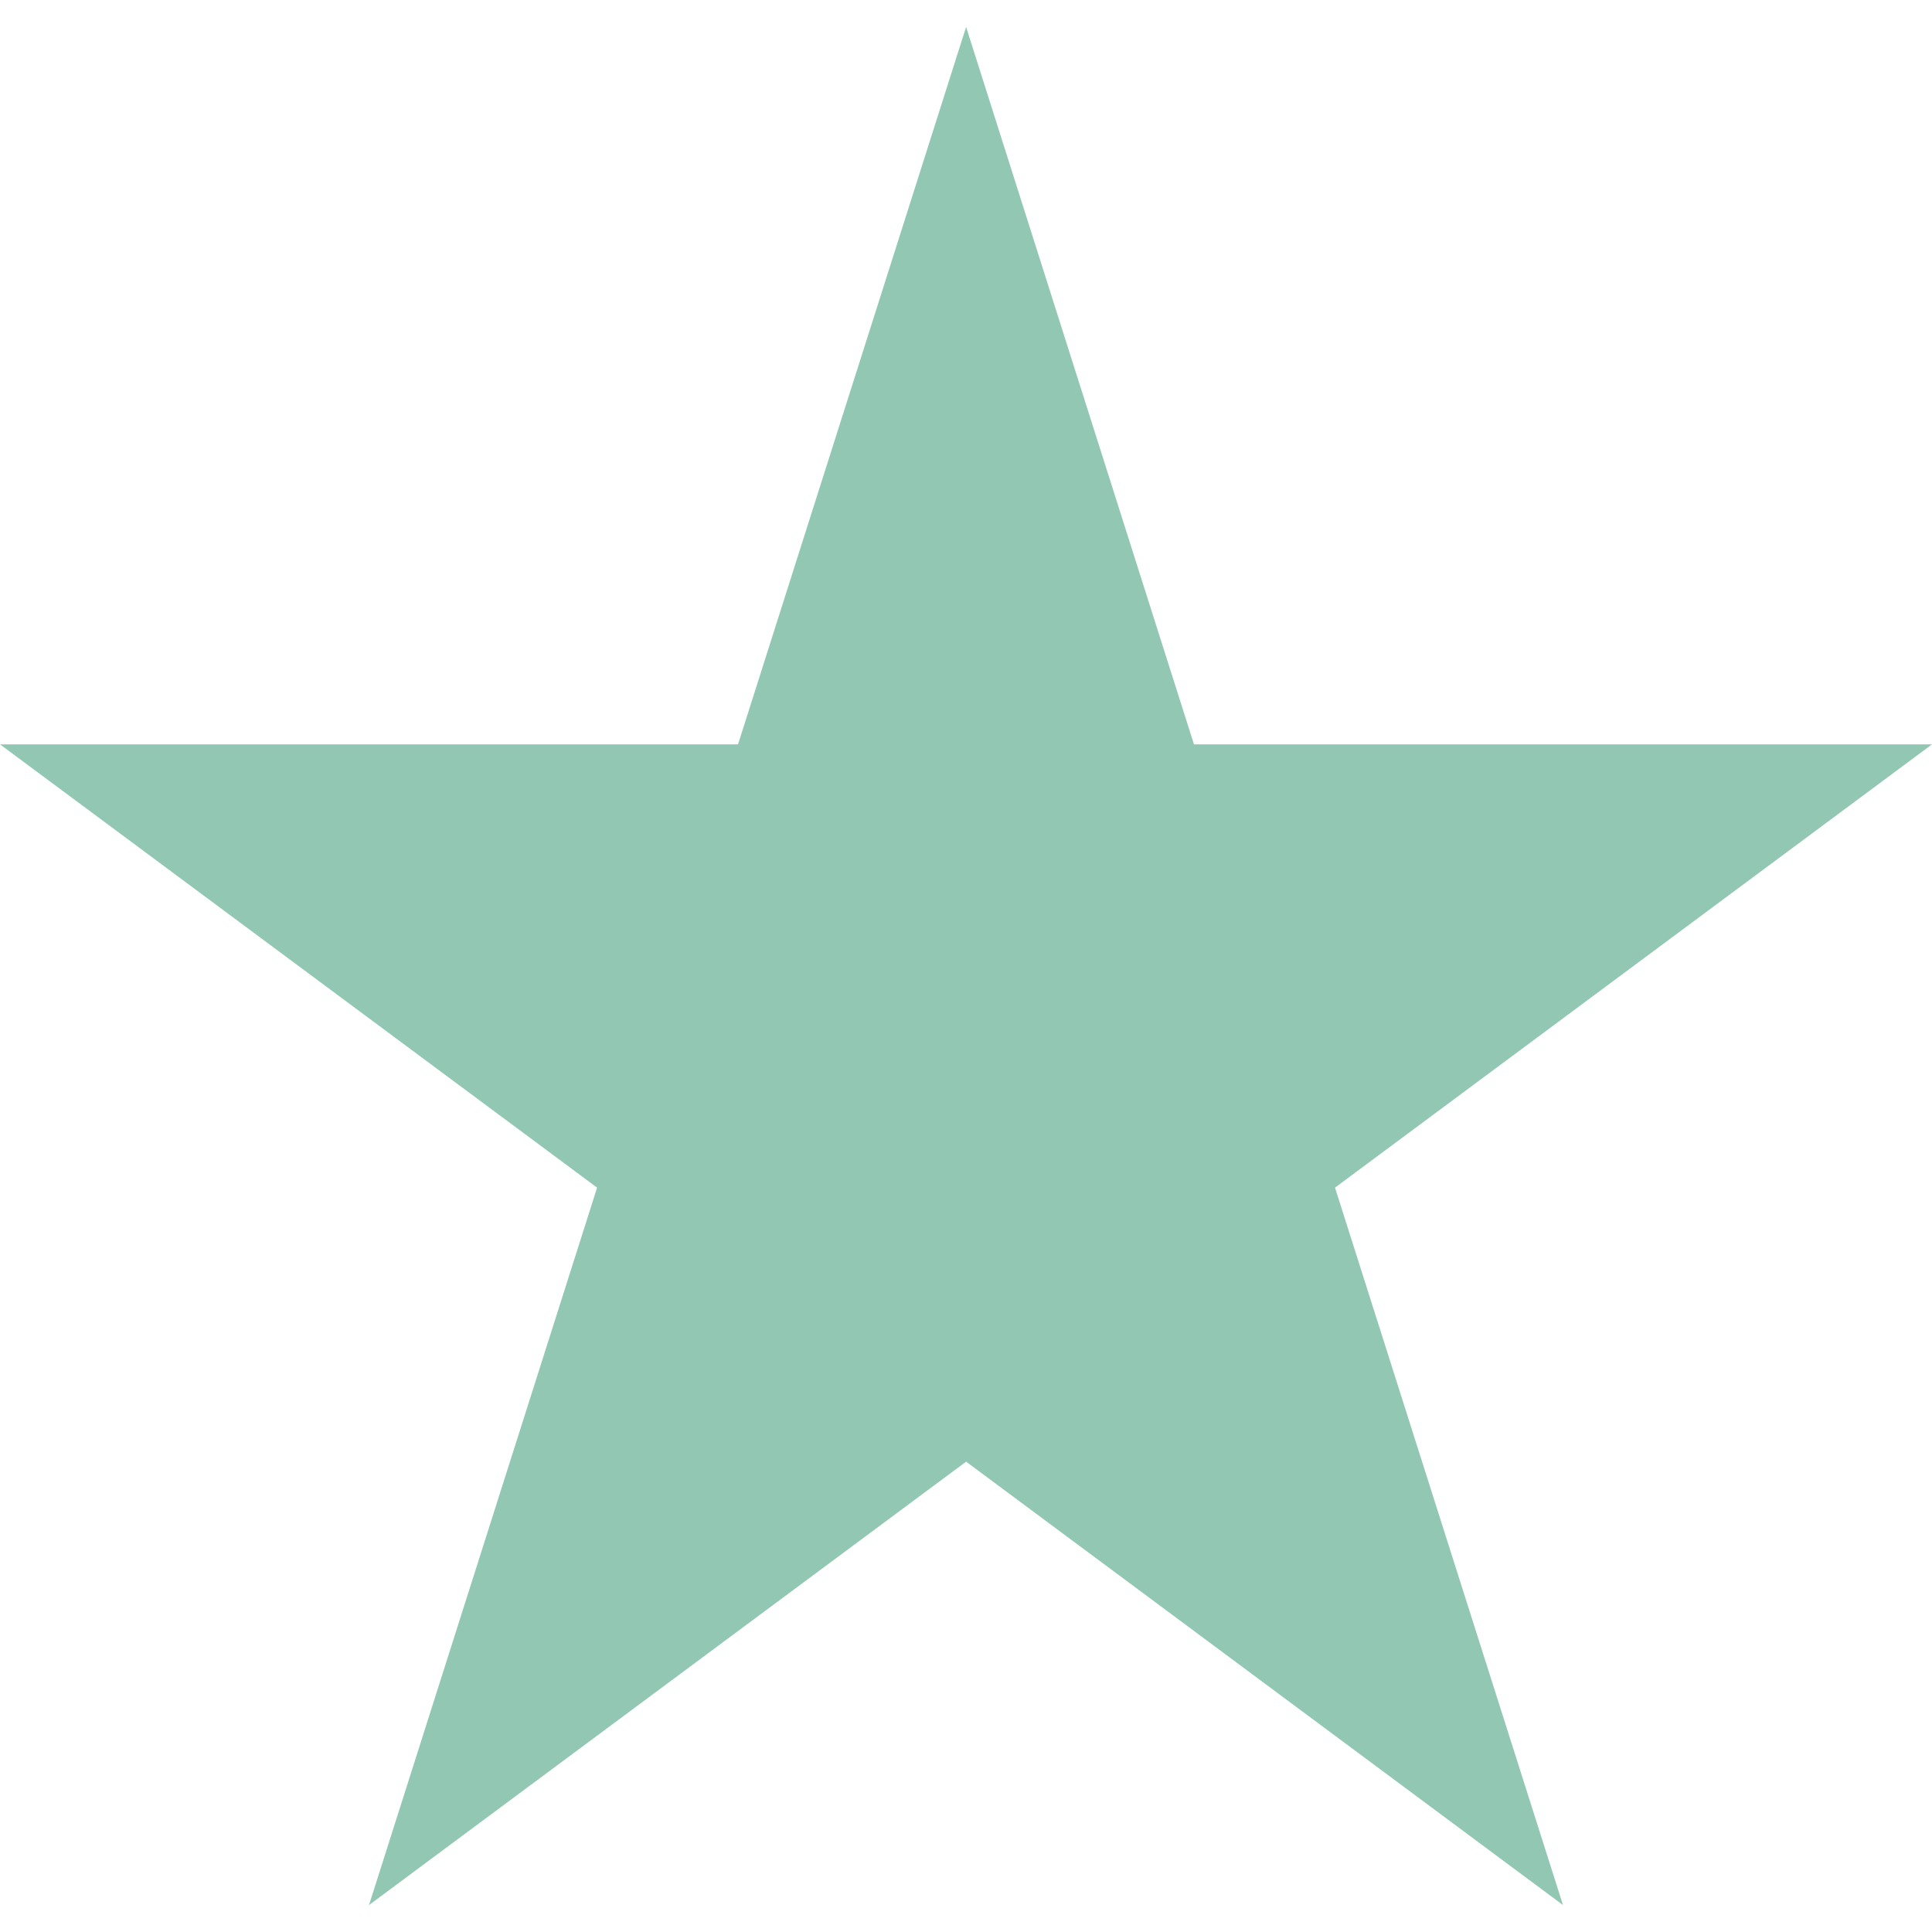 <svg width="18" height="18" viewBox="0 0 18 18" fill="none" xmlns="http://www.w3.org/2000/svg">
<path d="M9.001 0.251L11.124 6.935H18L12.438 11.065L14.562 17.749L9.001 13.618L3.438 17.749L5.563 11.065L0 6.935H6.876L9.001 0.251Z" fill="#92C8B3"/>
</svg>
